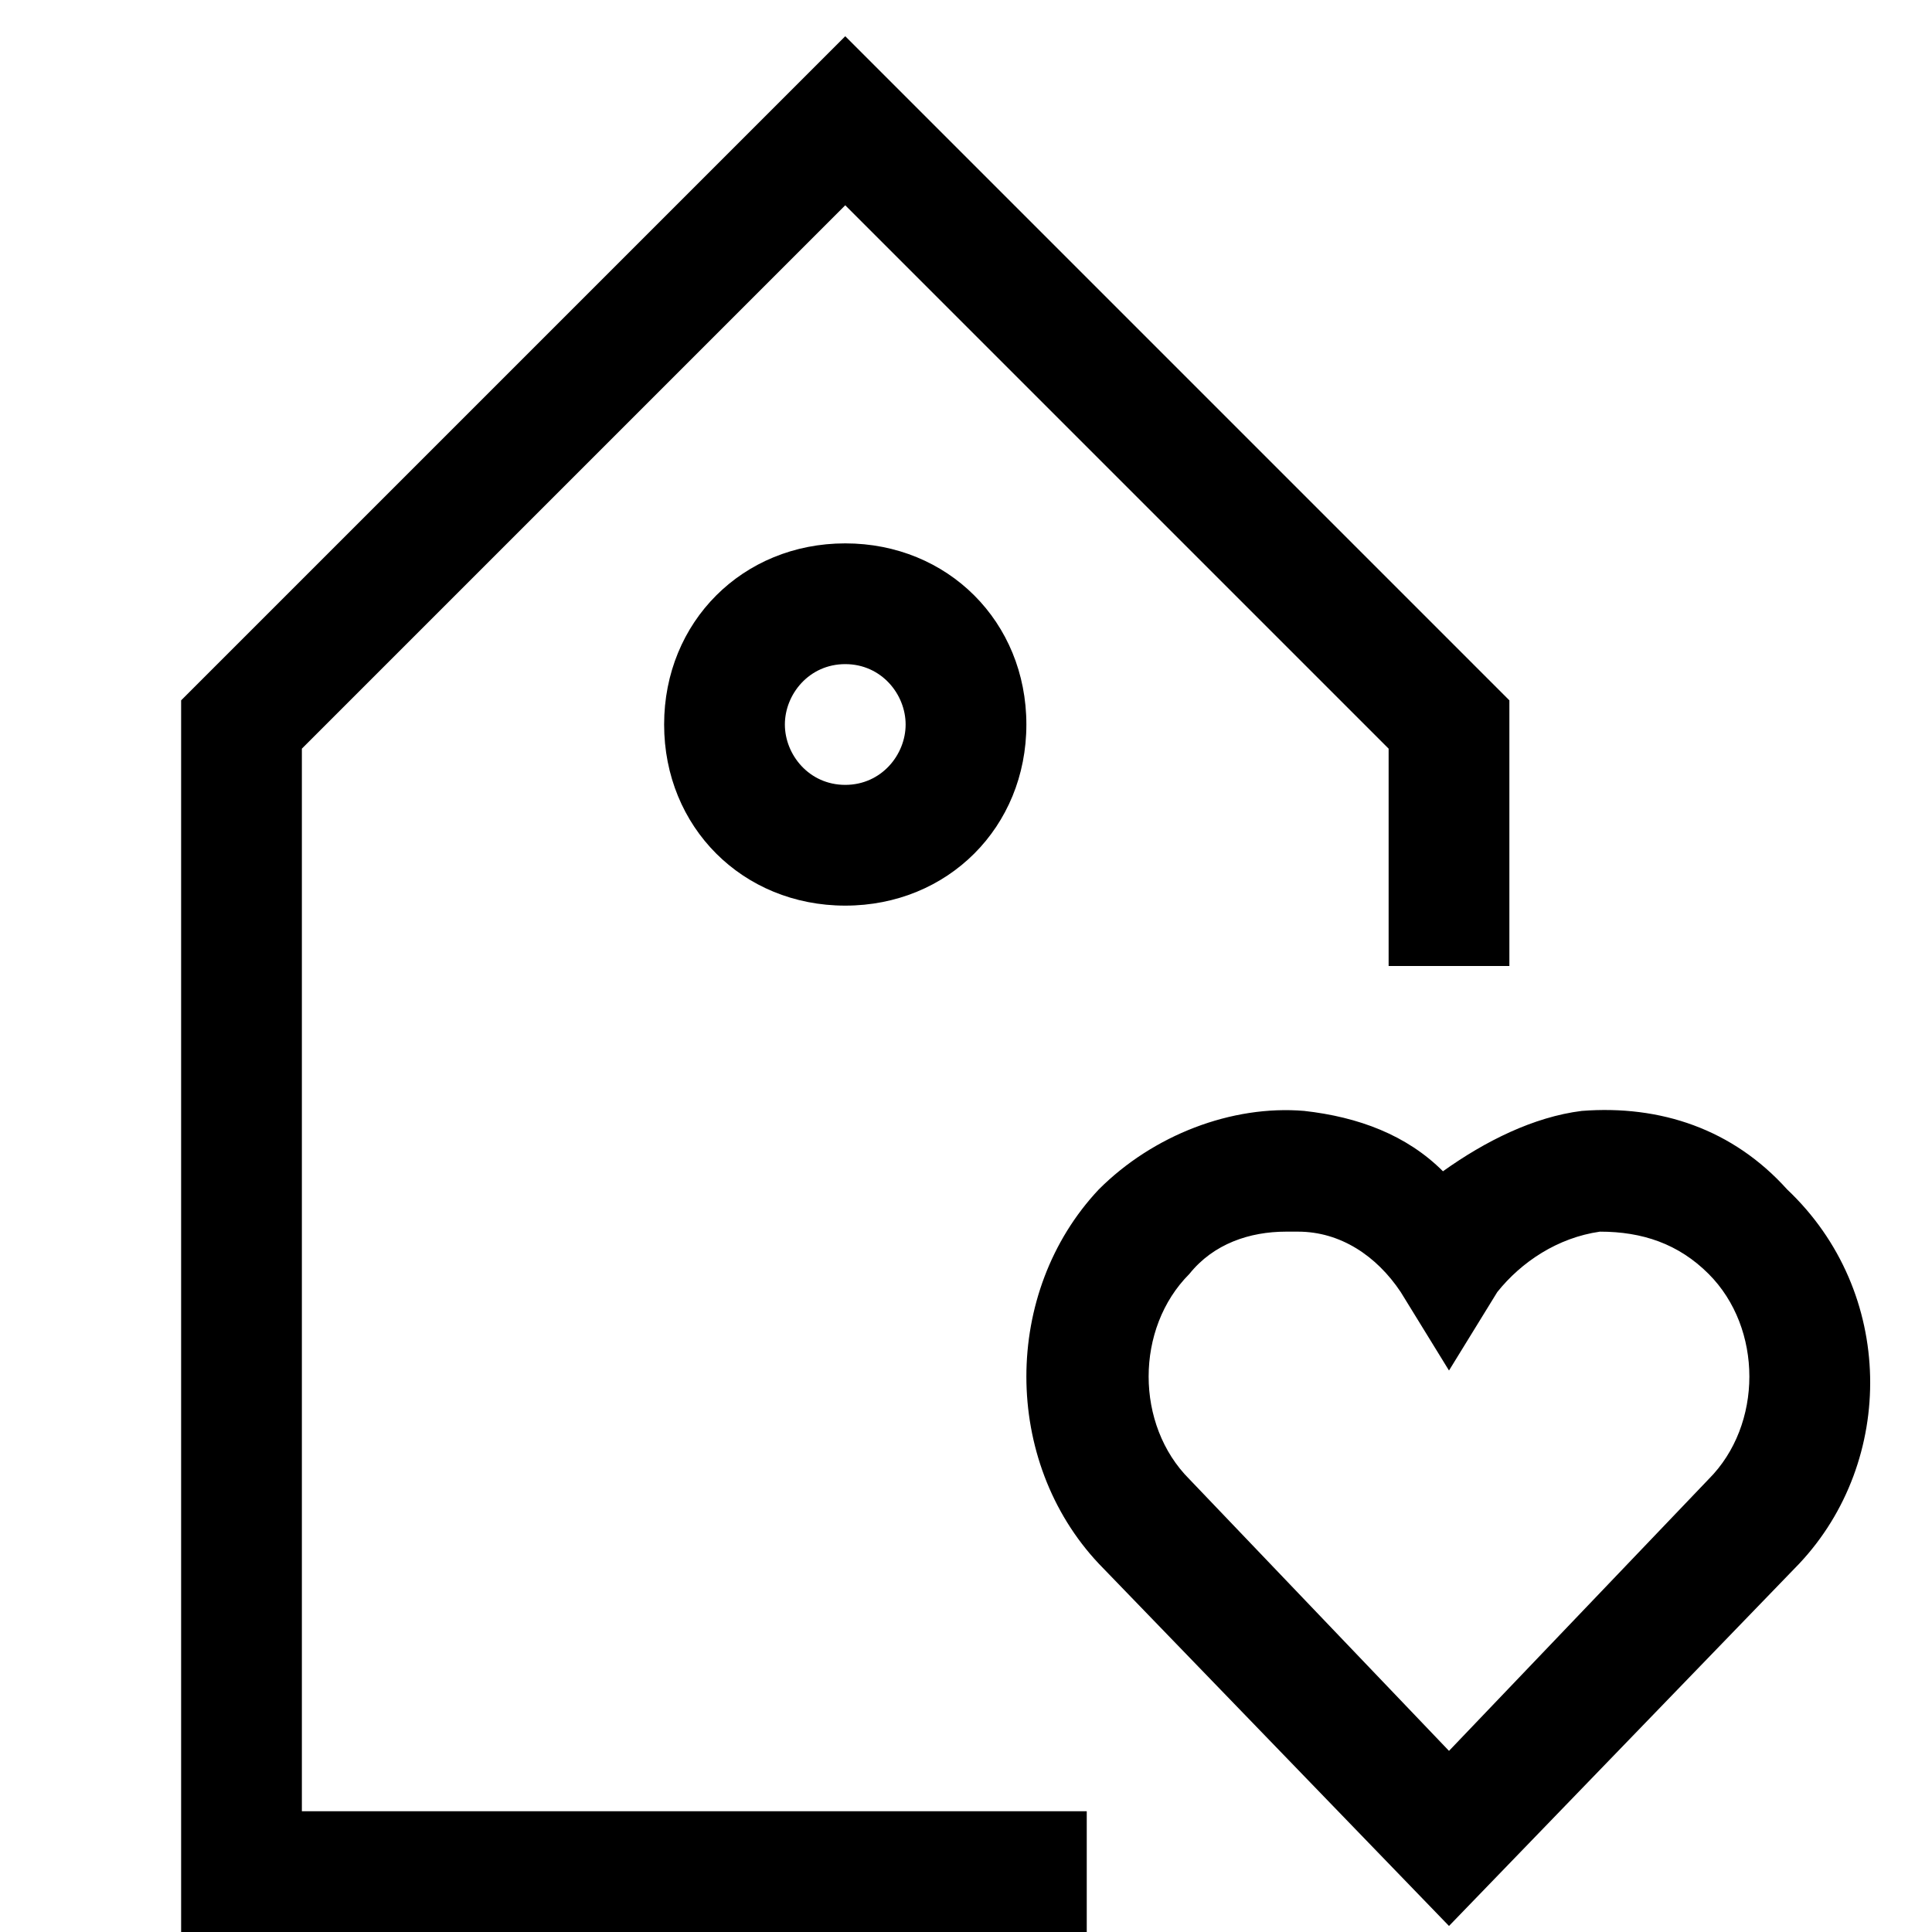<svg width="32" height="32" viewBox="0 0 32 32" fill="none" xmlns="http://www.w3.org/2000/svg">
<path d="M5 30H18V32H3V11.6L14 0.6L25 11.6V16H23V12.4L14 3.4L5 12.4V30ZM14 9C15.7 9 17 10.3 17 12C17 13.7 15.7 15 14 15C12.3 15 11 13.7 11 12C11 10.3 12.3 9 14 9ZM14 11C13.4 11 13 11.5 13 12C13 12.5 13.4 13 14 13C14.6 13 15 12.5 15 12C15 11.5 14.6 11 14 11ZM29.8 25.9L24 31.9L18.2 25.9C16.6 24.2 16.6 21.4 18.2 19.7C19.1 18.8 20.4 18.3 21.6 18.4C22.5 18.5 23.3 18.8 23.9 19.4C24.6 18.9 25.4 18.5 26.2 18.4C27.5 18.3 28.7 18.7 29.6 19.7C31.4 21.4 31.4 24.2 29.8 25.9ZM28.3 21.1C27.8 20.6 27.2 20.4 26.5 20.4C25.8 20.5 25.2 20.9 24.8 21.4L24 22.7L23.2 21.4C22.8 20.8 22.2 20.4 21.5 20.4C21.4 20.4 21.4 20.4 21.3 20.4C20.7 20.4 20.1 20.6 19.7 21.1C18.8 22 18.8 23.6 19.7 24.5L24 29L28.3 24.5C29.2 23.6 29.2 22 28.3 21.1Z" fill="black"/>
</svg>
